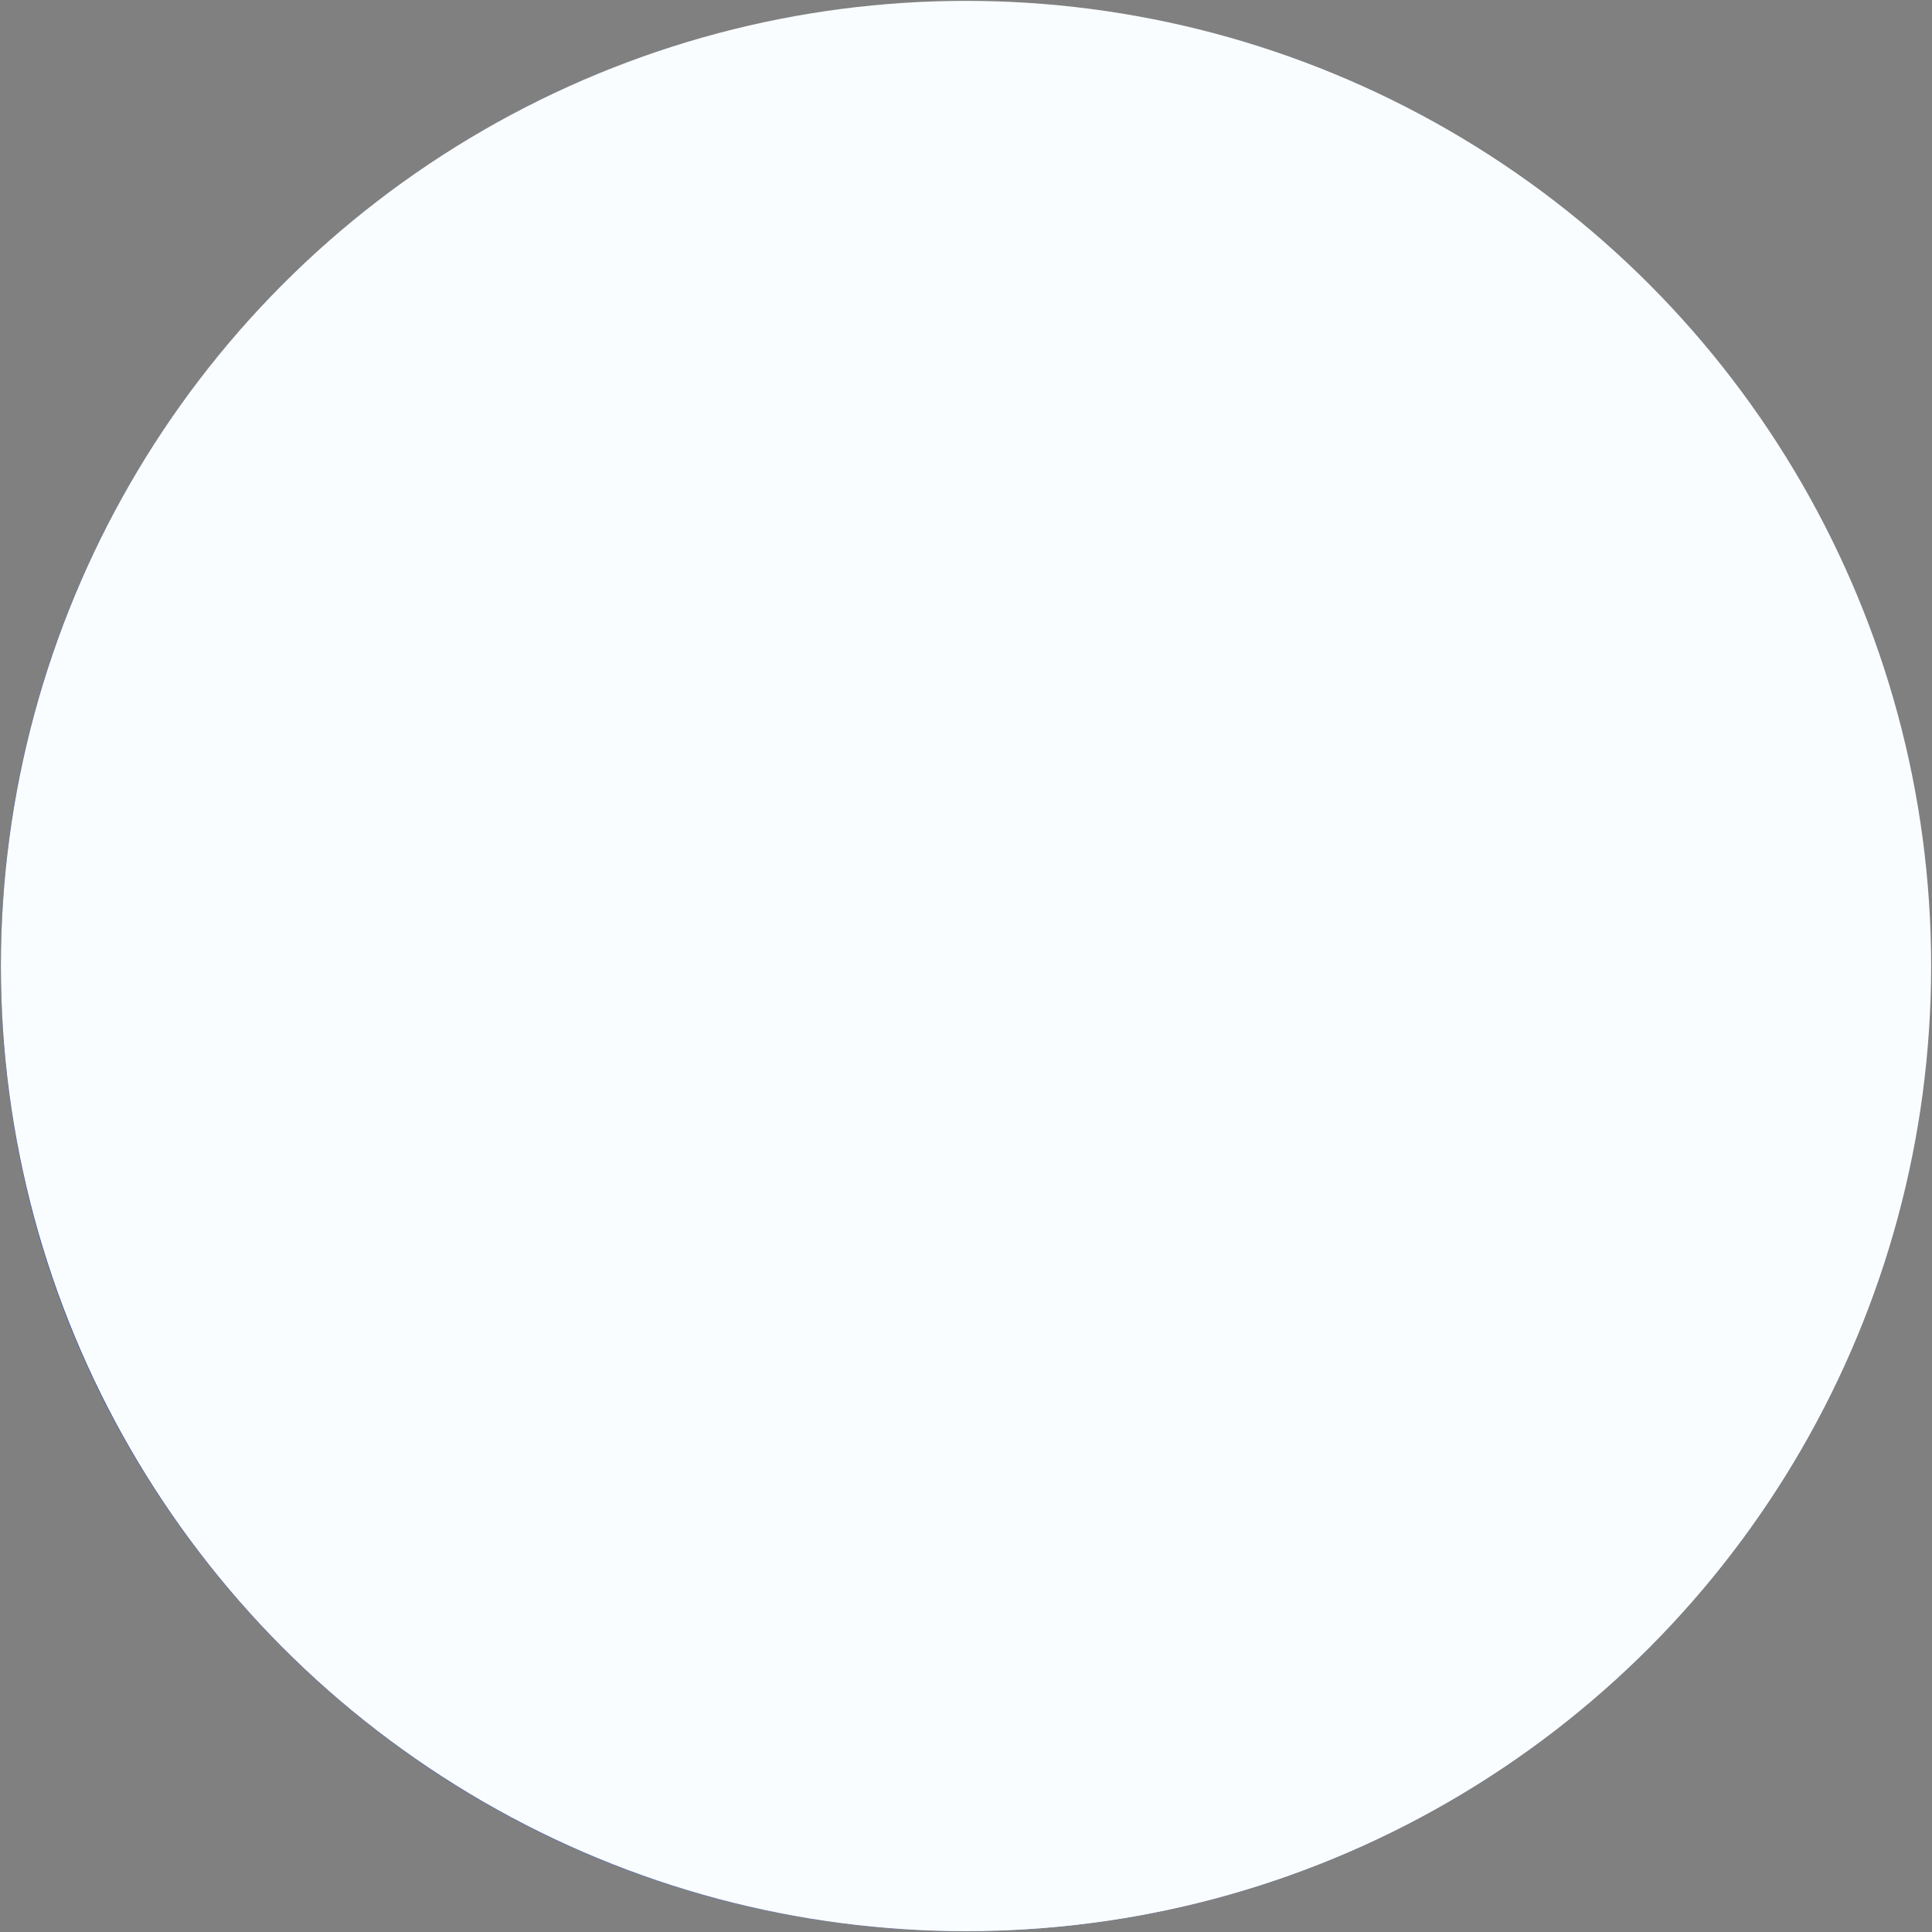 <?xml version="1.0" encoding="UTF-8"?>
<svg xmlns="http://www.w3.org/2000/svg" xmlns:xlink="http://www.w3.org/1999/xlink" version="1.1" viewBox="0 0 1111 1111">
  <rect x="0" y="0" width="1111" height="1111" fill="#808080" stroke="none"/>
  <defs>
    <style>
      .cls-1 {
        fill: #4c330b;
      }

      .cls-2 {
        fill: url(#Gradiente_sem_nome_33);
      }

      .cls-3 {
        fill: #2290ff;
      }

      .cls-4 {
        fill: url(#Gradiente_sem_nome);
      }

      .cls-5 {
        fill: url(#Gradiente_sem_nome_4);
      }

      .cls-6 {
        fill: url(#Gradiente_sem_nome_2);
      }

      .cls-7 {
        fill: url(#Gradiente_sem_nome_6);
      }

      .cls-8 {
        fill: url(#Gradiente_sem_nome_5);
      }

      .cls-9 {
        fill: url(#Gradiente_sem_nome_3);
      }

      .cls-10 {
        fill: #fafdff;
        mix-blend-mode: color;
      }

      .cls-11 {
        fill: url(#Gradiente_sem_nome_7);
        fill-opacity: .2;
      }

      .cls-12 {
        fill: url(#Gradiente_sem_nome_8);
        fill-opacity: .5;
      }

      .cls-13 {
        isolation: isolate;
      }

      .cls-14 {
        fill: #17254a;
      }

      .cls-15 {
        fill: #fff;
      }

      .cls-16 {
        opacity: .1;
      }

      .cls-17 {
        fill: #0c36b8;
      }

      .cls-18 {
        fill: none;
        stroke: #000;
        stroke-miterlimit: 10;
        stroke-width: 10px;
      }
    </style>
    <radialGradient id="Gradiente_sem_nome" data-name="Gradiente sem nome" cx="-680.5" cy="637.7" fx="-680.5" fy="637.7" r="1" gradientTransform="translate(354407.7 -376947.2) rotate(-90) scale(554.8 -554.8)" gradientUnits="userSpaceOnUse">
      <stop offset=".9" stop-color="#fff"/>
      <stop offset="1" stop-color="#fff" stop-opacity="0"/>
    </radialGradient>
    <linearGradient id="Gradiente_sem_nome_2" data-name="Gradiente sem nome 2" x1="181.5" y1="216.5" x2="929.1" y2="960" gradientTransform="translate(0 1144) scale(1 -1)" gradientUnits="userSpaceOnUse">
      <stop offset="0" stop-color="#fff"/>
      <stop offset="0" stop-color="#fff" stop-opacity="0"/>
      <stop offset=".2" stop-color="#fff"/>
      <stop offset=".4" stop-color="#fff" stop-opacity="0"/>
      <stop offset=".6" stop-color="#fff"/>
      <stop offset=".7" stop-color="#fff" stop-opacity="0"/>
      <stop offset=".8" stop-color="#fff"/>
      <stop offset="1" stop-color="#fff" stop-opacity="0"/>
    </linearGradient>
    <radialGradient id="Gradiente_sem_nome_3" data-name="Gradiente sem nome 3" cx="-680.4" cy="637.7" fx="-680.4" fy="637.7" r="1" gradientTransform="translate(335237.7 -356507) rotate(-90) scale(524.8 -524.8)" gradientUnits="userSpaceOnUse">
      <stop offset="1" stop-color="#000" stop-opacity="0"/>
      <stop offset="1" stop-color="#000" stop-opacity=".8"/>
      <stop offset="1" stop-color="#000" stop-opacity=".5"/>
    </radialGradient>
    <radialGradient id="Gradiente_sem_nome_4" data-name="Gradiente sem nome 4" cx="-680.4" cy="637.7" fx="-680.4" fy="637.7" r="1" gradientTransform="translate(335237.7 -356507) rotate(-90) scale(524.8 -524.8)" gradientUnits="userSpaceOnUse">
      <stop offset=".8" stop-color="#fff"/>
      <stop offset=".9" stop-color="#fff" stop-opacity="0"/>
    </radialGradient>
    <radialGradient id="Gradiente_sem_nome_5" data-name="Gradiente sem nome 5" cx="-680.2" cy="637.4" fx="-680.2" fy="637.4" r="1" gradientTransform="translate(279644.7 -297230.3) rotate(-90) scale(437.8 -437.8)" gradientUnits="userSpaceOnUse">
      <stop offset="1" stop-color="#000" stop-opacity="0"/>
      <stop offset="1" stop-color="#000" stop-opacity=".8"/>
      <stop offset="1" stop-color="#000" stop-opacity=".5"/>
    </radialGradient>
    <linearGradient id="Gradiente_sem_nome_6" data-name="Gradiente sem nome 6" x1="137.5" y1="588.3" x2="973.1" y2="588.3" gradientTransform="translate(0 1144) scale(1 -1)" gradientUnits="userSpaceOnUse">
      <stop offset="0" stop-color="#121c46"/>
      <stop offset="1" stop-color="#182884"/>
    </linearGradient>
    <radialGradient id="Gradiente_sem_nome_7" data-name="Gradiente sem nome 7" cx="-681.1" cy="641.1" fx="-681.1" fy="641.1" r="1" gradientTransform="translate(120766.9 489602.6) rotate(45) scale(632.5 -406.9)" gradientUnits="userSpaceOnUse">
      <stop offset="0" stop-color="#000"/>
      <stop offset=".2" stop-color="#000" stop-opacity="0"/>
      <stop offset=".8" stop-color="#010101" stop-opacity="0"/>
      <stop offset="1" stop-color="#000" stop-opacity=".9"/>
    </radialGradient>
    <radialGradient id="Gradiente_sem_nome_8" data-name="Gradiente sem nome 8" cx="-680.2" cy="637.4" fx="-680.2" fy="637.4" r="1" gradientTransform="translate(279644.7 -297230.3) rotate(-90) scale(437.8 -437.8)" gradientUnits="userSpaceOnUse">
      <stop offset=".9" stop-color="#000" stop-opacity="0"/>
      <stop offset="1" stop-color="#000" stop-opacity=".5"/>
    </radialGradient>
    <linearGradient id="Gradiente_sem_nome_33" data-name="Gradiente sem nome 33" x1="232" y1="770.3" x2="880.7" y2="340.2" gradientUnits="userSpaceOnUse">
      <stop offset=".2" stop-color="#fcc46b"/>
      <stop offset=".4" stop-color="#f7bd25"/>
      <stop offset=".4" stop-color="#be8f44"/>
      <stop offset=".5" stop-color="#a67c52"/>
      <stop offset=".5" stop-color="#fff"/>
      <stop offset=".8" stop-color="#fbb03b"/>
    </linearGradient>
  </defs>
  <!-- Generator: Adobe Illustrator 28.7.0, SVG Export Plug-In . SVG Version: 1.2.0 Build 4)  -->
  <g class="cls-13">
    <g id="Camada_2">
      <g>
        <path class="cls-17" d="M555.3.9c306.4,0,554.8,248.4,554.8,554.8s-248.4,554.8-554.8,554.8S.5,862.1.5,555.7,248.9.9,555.3.9Z"/>
        <path class="cls-4" d="M555.3.9c306.4,0,554.8,248.4,554.8,554.8s-248.4,554.8-554.8,554.8S.5,862.1.5,555.7,248.9.9,555.3.9Z"/>
        <path class="cls-17" d="M555.3,30.9c289.8,0,524.8,235,524.8,524.8s-235,524.8-524.8,524.8S30.5,845.5,30.5,555.7,265.5,30.9,555.3,30.9Z"/>
        <path class="cls-6" d="M555.3,30.9c289.8,0,524.8,235,524.8,524.8s-235,524.8-524.8,524.8S30.5,845.5,30.5,555.7,265.5,30.9,555.3,30.9Z"/>
        <path class="cls-9" d="M555.3,30.9c289.8,0,524.8,235,524.8,524.8s-235,524.8-524.8,524.8S30.5,845.5,30.5,555.7,265.5,30.9,555.3,30.9Z"/>
        <path class="cls-5" d="M555.3,30.9c289.8,0,524.8,235,524.8,524.8s-235,524.8-524.8,524.8S30.5,845.5,30.5,555.7,265.5,30.9,555.3,30.9Z"/>
        <path class="cls-17" d="M555.3,117.9c241.8,0,437.8,196,437.8,437.8s-196,437.8-437.8,437.8S117.5,797.5,117.5,555.7,313.5,117.9,555.3,117.9Z"/>
        <path d="M555.3,117.9c241.8,0,437.8,196,437.8,437.8s-196,437.8-437.8,437.8S117.5,797.5,117.5,555.7,313.5,117.9,555.3,117.9Z"/>
        <path class="cls-8" d="M555.3,117.9c241.8,0,437.8,196,437.8,437.8s-196,437.8-437.8,437.8S117.5,797.5,117.5,555.7,313.5,117.9,555.3,117.9Z"/>
        <path class="cls-7" d="M555.3,137.9c230.8,0,417.8,187.1,417.8,417.8s-187.1,417.8-417.8,417.8-417.8-187.1-417.8-417.8,187.1-417.8,417.8-417.8h0Z"/>
        <g class="cls-16">
          <path class="cls-18" d="M679.7,975.6c-89.9-337.6-373.8-305.9-442.1-684.5-1.9-10.7-3.6-21.1-5-31.4"/>
          <path class="cls-18" d="M287.7,209.1c1.5,25.7,4.7,52.9,9.9,82,66.9,370.9,340.8,348,436.4,664.3"/>
          <path class="cls-18" d="M564.2,993.4c-75.7-319.2-318.1-321.1-417.9-594.3"/>
          <path class="cls-18" d="M184.2,323.3c79.2,349.3,355.2,324,438.8,665"/>
          <path class="cls-18" d="M623,988.3c-83.6-341-359.6-315.7-438.8-665"/>
          <path class="cls-18" d="M232.7,259.8c1.4,10.2,3,20.7,5,31.4,68.3,378.6,352.2,346.9,442.1,684.5"/>
          <path class="cls-18" d="M785.1,928.4c-102.7-288.3-362.5-277.3-427.5-637.3-8-44.1-11.2-83.9-10.8-120.6"/>
          <path class="cls-18" d="M407.7,143.3c-2.7,43.9,0,92.6,9.9,147.8,62.4,345.5,304.2,349.3,414.4,603.9"/>
          <path class="cls-18" d="M734,955.5c-95.6-316.3-369.5-293.4-436.4-664.3-5.2-29.1-8.4-56.3-9.9-82"/>
          <path class="cls-18" d="M346.8,170.6c-.4,36.6,2.9,76.5,10.8,120.6,65,360,324.8,349,427.5,637.3"/>
          <path class="cls-18" d="M440.5,978.3c-60.4-230.8-210.9-290-323-422.5v-.2"/>
          <path class="cls-18" d="M124,480.1c113,195.8,311.5,228.9,379.5,510.4"/>
          <path class="cls-18" d="M122.6,623.2c95,88.7,199,160.3,251,330.9"/>
          <path class="cls-18" d="M298.3,910.1c-39.2-98.8-97.5-161-158.9-217.5"/>
          <path class="cls-18" d="M117.5,555.8c112.1,132.5,262.6,191.7,323,422.5"/>
          <path class="cls-18" d="M373.6,954.2c-52-170.6-156-242.2-251-330.9"/>
          <path class="cls-18" d="M503.5,990.5c-68-281.5-266.5-314.6-379.5-510.4"/>
          <path class="cls-18" d="M146.3,399.1c99.8,273.2,342.2,275.1,417.9,594.3"/>
          <path class="cls-18" d="M832,895c-110.1-254.6-352-258.4-414.4-603.9-10-55.2-12.6-103.9-9.9-147.8"/>
          <path class="cls-18" d="M469.1,126.3c-4.6,48.3-2.7,102.3,8.6,164.8,59.1,327.2,279.1,347.9,395.8,565.4"/>
          <path class="cls-18" d="M139.3,692.7c61.4,56.5,119.8,118.7,158.9,217.5"/>
          <path class="cls-18" d="M991.6,593.1c-67.9-69.1-127.3-154.3-153.9-301.9-5-27.6-8.1-53.5-9.7-78.1"/>
          <path class="cls-18" d="M895.8,280.4c.6,3.6,1.2,7.2,1.9,10.8,18.4,102.1,52.6,174.4,94.3,232.1"/>
          <path class="cls-18" d="M984.4,643.2c-88.5-80-173.4-167-206.8-352-7.8-43.4-11.1-82.8-10.9-119"/>
          <path class="cls-18" d="M827.9,213.1c1.6,24.5,4.7,50.5,9.7,78.1,26.6,147.6,86,232.8,153.9,301.9"/>
          <path class="cls-18" d="M992,523.3c-41.8-57.7-75.9-130-94.3-232.1-.7-3.6-1.3-7.2-1.9-10.8"/>
          <path class="cls-18" d="M908.3,814.8c-120.7-179.9-315.6-218.7-370.7-523.6-11.9-65.8-13.3-122.3-7.8-172.6"/>
          <path class="cls-18" d="M589.8,119.2c-5.5,50.1-4,106.4,7.8,172,50.4,279.1,217.9,335.2,338.5,480.7"/>
          <path class="cls-18" d="M936.1,771.9c-120.6-145.5-288.1-201.6-338.5-480.7-11.8-65.6-13.3-121.9-7.8-172"/>
          <path class="cls-18" d="M648.9,127.9c-4.4,47.9-2.5,101.5,8.7,163.3,45.2,250.2,184.5,321.2,299.8,438.1"/>
          <path class="cls-18" d="M873.4,856.5c-116.7-217.4-336.7-238.2-395.8-565.4-11.3-62.5-13.1-116.5-8.6-164.8"/>
          <path class="cls-18" d="M529.9,118.6c-5.6,50.2-4.1,106.7,7.8,172.6,55,304.9,249.9,343.7,370.7,523.6"/>
          <path class="cls-18" d="M973.1,687c-104.5-95.2-216-177-255.5-395.8-9.8-54.5-12.5-102.6-10-146.1"/>
          <path class="cls-18" d="M766.8,172.2c-.3,36.2,3,75.5,10.9,119,33.4,185,118.3,272,206.8,352"/>
          <path class="cls-18" d="M957.4,729.2c-115.2-116.9-254.6-187.8-299.8-438.1-11.2-61.8-13.1-115.4-8.7-163.3"/>
          <path class="cls-18" d="M707.6,145.1c-2.5,43.5,0,91.6,10,146.1,39.5,218.9,151.1,300.6,255.5,395.8"/>
        </g>
        <path class="cls-11" d="M555.3,117.9c241.8,0,437.8,196,437.8,437.8s-196,437.8-437.8,437.8S117.5,797.5,117.5,555.7,313.5,117.9,555.3,117.9Z"/>
        <path class="cls-12" d="M555.3,117.9c241.8,0,437.8,196,437.8,437.8s-196,437.8-437.8,437.8S117.5,797.5,117.5,555.7,313.5,117.9,555.3,117.9Z"/>
        <path class="cls-14" d="M790.3,383.9l-201.8-114.4c-20.6-11.7-45.8-11.7-66.4,0l-201.7,114.4c-21.1,12-34.1,34.3-34.1,58.6v226.7c0,24.2,13,46.6,34.1,58.6l201.7,114.4c20.6,11.7,45.8,11.7,66.4,0l201.7-114.4c21.1-12,34.2-34.3,34.2-58.6v-226.7c0-24.2-13-46.6-34.2-58.6h0ZM492.1,728.7c-48.5,28-117.5-.8-154.2-64.4-36.7-63.5-27.1-137.7,21.3-165.7s117.5.9,154.2,64.4c36.7,63.5,27.2,137.7-21.3,165.7ZM773.8,664.4c-36.7,63.5-105.7,92.4-154.2,64.4-48.5-28-58-102.2-21.3-165.7,36.7-63.5,105.7-92.4,154.2-64.4,48.5,28,58,102.2,21.3,165.7h0Z"/>
        <g>
          <ellipse class="cls-15" cx="686" cy="622.3" rx="83.7" ry="56.9" transform="translate(-195.9 905.2) rotate(-60)"/>
          <ellipse class="cls-15" cx="430.1" cy="622.3" rx="56.9" ry="83.7" transform="translate(-253.5 298.4) rotate(-30)"/>
          <path class="cls-14" d="M790.3,383.9l-201.8-114.4c-20.6-11.7-45.8-11.7-66.4,0l-201.7,114.4c-21.1,12-34.1,34.3-34.1,58.6v226.7c0,24.2,13,46.6,34.1,58.6l201.7,114.4c20.6,11.7,45.8,11.7,66.4,0l201.7-114.4c21.1-12,34.2-34.3,34.2-58.6v-226.7c0-24.2-13-46.6-34.2-58.6h0ZM492.1,728.7c-48.5,28-117.5-.8-154.2-64.4-36.7-63.5-27.1-137.7,21.3-165.7s117.5.9,154.2,64.4c36.7,63.5,27.2,137.7-21.3,165.7ZM773.8,664.4c-36.7,63.5-105.7,92.4-154.2,64.4-48.5-28-58-102.2-21.3-165.7,36.7-63.5,105.7-92.4,154.2-64.4,48.5,28,58,102.2,21.3,165.7h0Z"/>
        </g>
      </g>
      <path class="cls-3" d="M790.5,383.9l-201.8-114.4c-20.6-11.7-45.8-11.7-66.4,0l-201.7,114.4c-21.1,12-34.1,34.3-34.1,58.6v226.7c0,24.2,13,46.6,34.1,58.6l201.7,114.4c20.6,11.7,45.8,11.7,66.4,0l201.7-114.4c21.1-12,34.2-34.3,34.2-58.6v-226.7c0-24.2-13-46.6-34.2-58.6h0ZM492.3,728.7c-48.5,28-117.5-.8-154.2-64.4-36.7-63.5-27.1-137.7,21.3-165.7s117.5.9,154.2,64.4c36.7,63.5,27.2,137.7-21.3,165.7ZM774,664.4c-36.7,63.5-105.7,92.4-154.2,64.4-48.5-28-58-102.2-21.3-165.7,36.7-63.5,105.7-92.4,154.2-64.4,48.5,28,58,102.2,21.3,165.7h0Z"/>
      <g id="Camada_4">
        <path class="cls-2" d="M555.5,855.9c-12.5,0-24.8-3.3-35.7-9.4l-201.7-114.4c-22.6-12.8-36.7-36.9-36.7-62.9v-226.7c0-26,14.1-50.1,36.7-62.9l201.7-114.4c10.9-6.2,23.2-9.4,35.7-9.4s24.8,3.3,35.7,9.4l201.8,114.4c.2,0,.3.2.5.3,22.3,12.9,36.1,36.8,36.1,62.6v226.7c0,26-14.1,50.1-36.7,62.9l-201.7,114.4c-10.9,6.2-23.2,9.4-35.7,9.4ZM711.7,492.9c-40.7,0-83.4,28.5-108.9,72.6-17.2,29.8-24.5,62.9-20.6,93.1,3.8,29.7,18.1,53.1,40.2,65.8,11.5,6.7,24.5,10,38.5,10,40.7,0,83.4-28.5,108.9-72.6,17.2-29.8,24.5-62.9,20.7-93.1-3.8-29.7-18.1-53.1-40.2-65.8-11.5-6.7-24.5-10-38.5-10ZM400.4,492.9c-14,0-26.9,3.4-38.5,10-22.1,12.7-36.3,36.1-40.2,65.9-3.9,30.2,3.4,63.3,20.6,93,25.4,44.1,68.2,72.6,108.9,72.6s26.9-3.4,38.5-10c22.1-12.7,36.3-36.1,40.2-65.9,3.9-30.2-3.4-63.3-20.6-93-25.4-44.1-68.2-72.6-108.9-72.6ZM665.2,705.1c-8.5,0-16.4-2-23.4-6.1-14.6-8.4-23.5-24.5-25.1-45.3-1.5-20,4.1-42.2,15.8-62.4,18.2-31.5,47.5-51.9,74.6-51.9s16.4,2,23.4,6.1c14.6,8.4,23.5,24.5,25.1,45.3,1.5,20-4.1,42.2-15.8,62.4-18.2,31.5-47.5,51.9-74.6,51.9ZM451.3,705.1c-27.1,0-56.3-20.4-74.6-51.9-11.7-20.2-17.3-42.4-15.8-62.4,1.5-20.8,10.4-36.8,25.1-45.3,7-4,14.8-6.1,23.4-6.1,27.1,0,56.3,20.4,74.6,51.9,11.7,20.2,17.3,42.4,15.8,62.4-1.5,20.8-10.4,36.8-25.1,45.3-7,4-14.8,6.1-23.4,6.1Z"/>
        <path class="cls-1" d="M555.5,260.7c11.5,0,22.9,2.9,33.2,8.8l201.8,114.4h0c21.1,12,34.2,34.3,34.2,58.6v226.7c0,24.2-13,46.6-34.2,58.6l-201.7,114.4c-10.3,5.8-21.8,8.8-33.2,8.8s-22.9-2.9-33.2-8.8l-201.7-114.4c-21.1-12-34.1-34.3-34.1-58.6v-226.7c0-24.2,13-46.6,34.1-58.6l201.7-114.4c10.3-5.8,21.8-8.8,33.2-8.8M660.7,739.4c41.2,0,86-28,113.2-75.1,36.7-63.6,27.1-137.7-21.3-165.7-12.6-7.3-26.5-10.7-41-10.7-41.2,0-86,28-113.2,75.1-36.7,63.6-27.1,137.7,21.3,165.7,12.6,7.3,26.5,10.7,41,10.7M451.3,739.4c14.4,0,28.4-3.4,41-10.7,48.5-28,58.1-102.2,21.3-165.7-27.2-47-72.1-75.1-113.2-75.1-14.4,0-28.4,3.4-41,10.7-48.5,28-58,102.2-21.3,165.7,27.2,47,72.1,75.1,113.2,75.1M409.3,544.4c24.4,0,52.5,18.7,70.2,49.4,23.1,40,19.8,85.2-7.4,100.9-6.3,3.7-13.4,5.4-20.9,5.4-24.4,0-52.5-18.7-70.2-49.4-23.1-40-19.8-85.2,7.4-100.9,6.3-3.7,13.4-5.4,20.9-5.4M707.2,544.4c7.4,0,14.5,1.7,20.9,5.4,27.2,15.7,30.5,60.9,7.4,100.9-17.7,30.7-45.8,49.4-70.2,49.4s-14.5-1.7-20.9-5.4c-27.2-15.7-30.5-60.9-7.4-100.9,17.7-30.7,45.8-49.4,70.2-49.4M555.5,250.7c-13.3,0-26.5,3.5-38.1,10.1l-201.7,114.4c-24.2,13.7-39.2,39.5-39.2,67.3v226.7c0,27.8,15,53.6,39.2,67.3l201.7,114.4c11.6,6.6,24.8,10.1,38.1,10.1s26.5-3.5,38.1-10.1l201.7-114.4c24.2-13.7,39.2-39.5,39.2-67.3v-226.7c0-27.5-14.7-53-38.5-66.8-.2-.2-.5-.3-.7-.4l-201.8-114.4c-11.6-6.6-24.8-10.1-38.1-10.1h0ZM660.7,729.4c-13.1,0-25.2-3.2-36-9.4-20.7-11.9-34.1-34-37.7-62.1-3.8-29.1,3.4-61.1,20-89.9,24.6-42.6,65.6-70.1,104.6-70.1,13.1,0,25.2,3.2,36,9.4,20.7,11.9,34.1,34,37.7,62.1,3.8,29.1-3.4,61.1-20,89.9-24.6,42.6-65.6,70.1-104.6,70.1h0ZM451.3,729.4c-39,0-80-27.5-104.6-70.1-16.7-28.8-23.8-60.8-20-89.9,3.6-28.1,17-50.2,37.7-62.2,10.8-6.2,22.9-9.4,36-9.4,39,0,80,27.5,104.6,70.1,16.7,28.8,23.8,60.8,20,89.9-3.6,28.1-17,50.2-37.7,62.2-10.8,6.2-22.9,9.4-36,9.4h0ZM409.3,534.4h0c-9.4,0-18.1,2.3-25.9,6.7-16.1,9.3-25.9,26.8-27.5,49.3-1.5,21,4.3,44.2,16.5,65.3,19.1,33.1,50.1,54.4,78.9,54.4s18.1-2.3,25.9-6.7c16.1-9.3,25.9-26.8,27.5-49.3,1.5-21-4.3-44.2-16.5-65.3-19.1-33.1-50.1-54.4-78.9-54.4h0ZM707.2,534.4v10-10c-28.8,0-59.8,21.4-78.9,54.4-12.2,21.1-18,44.3-16.5,65.3,1.6,22.5,11.4,40,27.5,49.3,7.7,4.5,16.4,6.7,25.9,6.7,28.8,0,59.8-21.4,78.9-54.4,12.2-21.1,18-44.3,16.5-65.3-1.6-22.5-11.4-40-27.5-49.3-7.7-4.5-16.4-6.7-25.8-6.7h0Z"/>
      </g>
      <circle class="cls-10" cx="555.5" cy="555.5" r="555"/>
    </g>
  </g>
</svg>